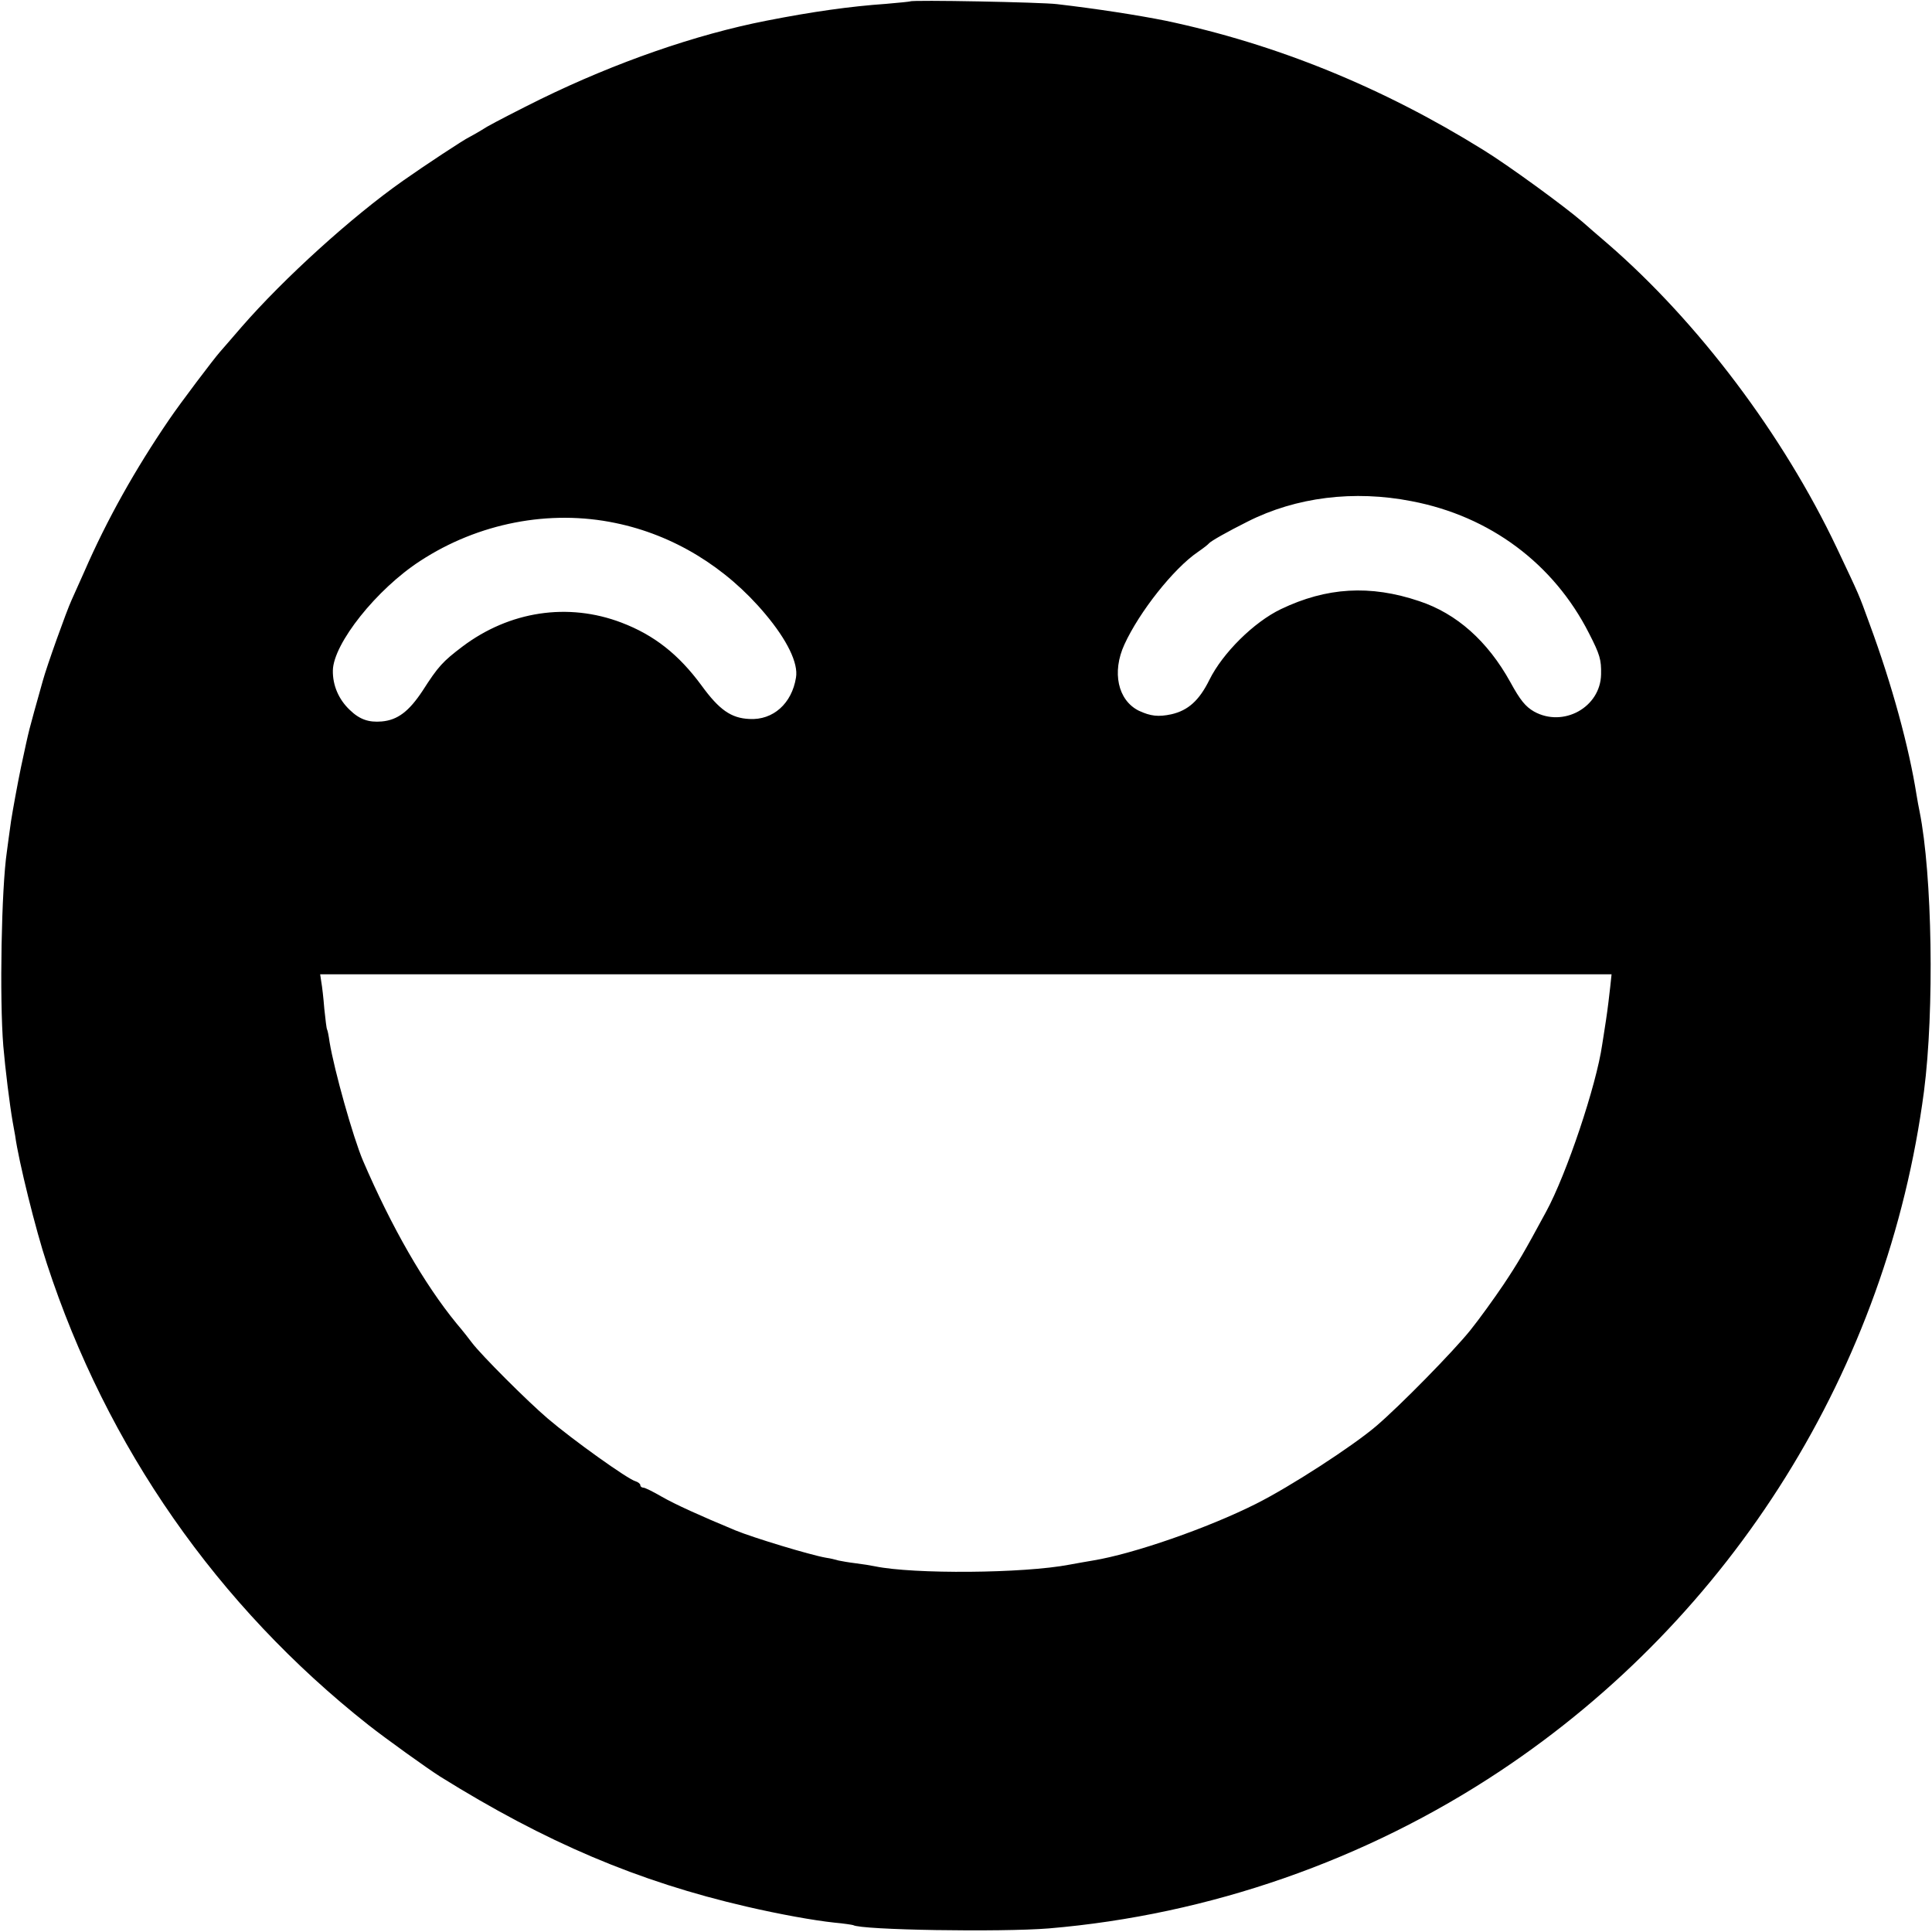 <?xml version="1.0" standalone="no"?>
<!DOCTYPE svg PUBLIC "-//W3C//DTD SVG 20010904//EN"
 "http://www.w3.org/TR/2001/REC-SVG-20010904/DTD/svg10.dtd">
<svg version="1.0" xmlns="http://www.w3.org/2000/svg"
 width="700pt" height="700pt" viewBox="0 0 700 700"
 preserveAspectRatio="xMidYMid meet">
<g transform="translate(0,700) scale(0.1,-0.1)"
fill="#000000" stroke="none">
<path d="M3298 6995 c-2 -1 -41 -5 -88 -9 -129 -9 -265 -28 -433 -61 -256 -50
-546 -151 -818 -284 -79 -39 -166 -84 -194 -100 -27 -17 -57 -34 -65 -38 -18
-8 -162 -103 -240 -158 -185 -130 -431 -353 -585 -530 -33 -38 -68 -79 -78
-90 -23 -26 -144 -186 -184 -245 -123 -180 -226 -364 -307 -550 -21 -47 -42
-94 -47 -105 -18 -39 -90 -240 -104 -292 -55 -197 -46 -160 -79 -313 -13 -63
-29 -151 -36 -195 -6 -44 -13 -93 -15 -110 -20 -134 -27 -534 -13 -705 7 -82
23 -212 34 -275 3 -16 7 -39 9 -50 12 -90 75 -344 115 -464 217 -664 618
-1239 1165 -1671 65 -51 214 -158 260 -187 382 -238 716 -380 1110 -471 121
-28 243 -50 318 -58 34 -3 65 -8 68 -9 29 -18 535 -26 709 -12 581 49 1149
247 1635 570 843 560 1404 1460 1536 2463 38 294 30 785 -16 1014 -3 14 -8 41
-11 60 -27 171 -88 397 -170 619 -41 113 -35 98 -119 276 -194 409 -502 818
-830 1102 -33 28 -73 63 -90 78 -67 58 -273 208 -361 262 -367 228 -752 384
-1151 468 -100 20 -247 43 -393 60 -55 7 -526 16 -532 10z m1817 -1811 c283
-54 514 -226 642 -478 40 -78 45 -96 44 -149 -2 -120 -137 -194 -243 -135 -31
18 -50 41 -86 107 -82 148 -194 248 -330 293 -178 60 -336 50 -501 -29 -98
-47 -211 -159 -259 -256 -37 -75 -77 -111 -138 -125 -47 -10 -75 -7 -118 13
-76 38 -98 140 -52 240 54 118 178 275 266 335 19 13 37 27 40 31 6 8 68 43
140 79 176 89 386 115 595 74z m-2885 -79 c209 -43 400 -159 543 -330 79 -94
120 -178 111 -230 -15 -94 -83 -155 -169 -150 -66 3 -109 33 -173 121 -83 113
-172 183 -290 228 -194 74 -406 42 -577 -87 -71 -54 -87 -71 -144 -160 -49
-74 -90 -106 -148 -111 -47 -4 -80 7 -116 42 -40 38 -62 89 -61 143 2 97 158
294 317 397 210 137 468 187 707 137z m3604 -1682 c-3 -27 -9 -79 -15 -118 -6
-38 -12 -79 -14 -90 -21 -147 -129 -469 -203 -605 -80 -148 -101 -184 -155
-265 -33 -49 -87 -124 -120 -165 -62 -77 -254 -273 -342 -348 -86 -73 -311
-219 -435 -281 -173 -87 -443 -181 -590 -205 -19 -3 -57 -10 -85 -15 -166 -32
-565 -35 -705 -6 -14 3 -45 8 -70 11 -25 3 -53 8 -62 10 -10 3 -30 8 -45 10
-58 10 -265 73 -328 99 -130 54 -218 94 -267 122 -31 18 -61 33 -67 33 -6 0
-11 4 -11 9 0 5 -8 11 -17 14 -28 7 -229 151 -318 227 -74 63 -241 230 -275
275 -8 11 -33 43 -56 70 -117 143 -235 348 -339 590 -36 85 -104 327 -121 430
-3 22 -7 42 -9 45 -2 3 -6 37 -10 75 -3 39 -8 82 -11 98 l-4 27 2339 0 2340 0
-5 -47z"/>
</g>
</svg>
